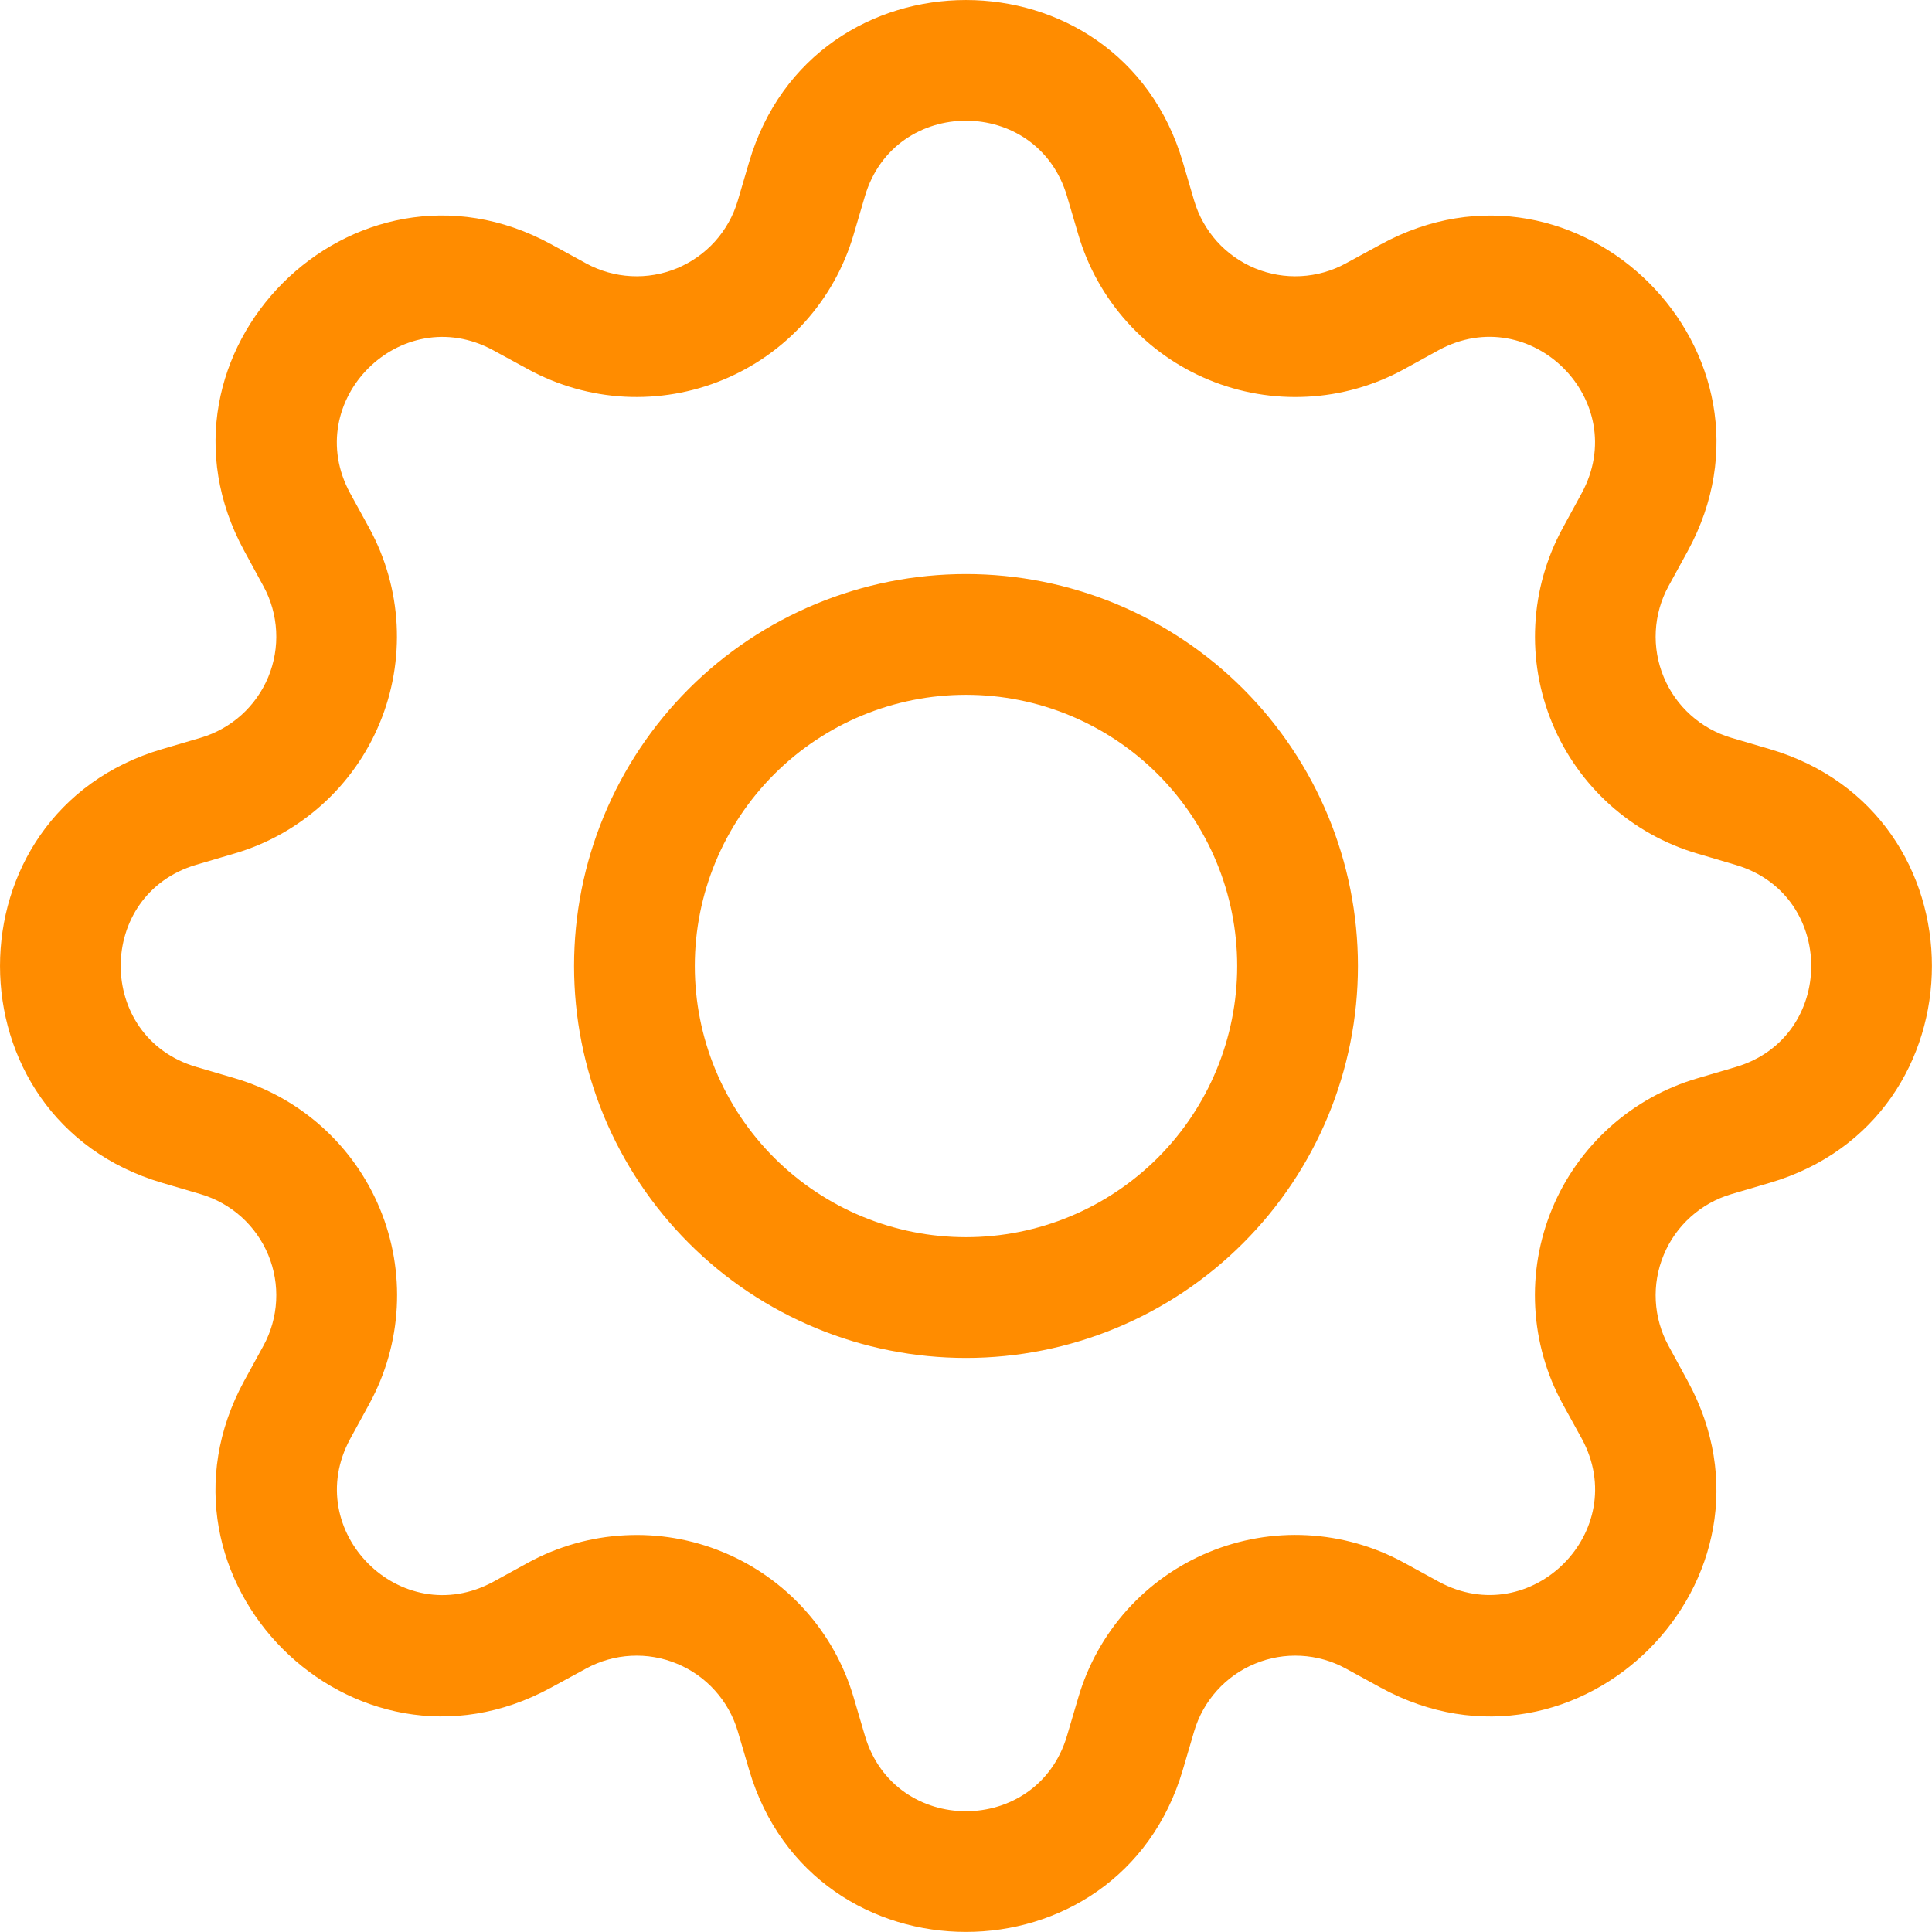 <?xml version="1.0" encoding="UTF-8"?> <svg xmlns="http://www.w3.org/2000/svg" width="30" height="30" viewBox="0 0 30 30" fill="none"> <path d="M15 8.914C14.201 8.914 13.409 9.071 12.671 9.377C11.932 9.683 11.261 10.131 10.696 10.696C10.131 11.261 9.683 11.932 9.377 12.671C9.071 13.409 8.914 14.201 8.914 15C8.914 15.799 9.071 16.59 9.377 17.329C9.683 18.067 10.131 18.738 10.696 19.303C11.261 19.869 11.932 20.317 12.671 20.623C13.409 20.929 14.201 21.086 15 21.086C16.614 21.086 18.162 20.445 19.303 19.303C20.445 18.162 21.086 16.614 21.086 15C21.086 13.386 20.445 11.838 19.303 10.696C18.162 9.555 16.614 8.914 15 8.914V8.914ZM10.789 15C10.789 13.883 11.232 12.812 12.022 12.022C12.812 11.232 13.883 10.789 15 10.789C16.117 10.789 17.188 11.232 17.978 12.022C18.767 12.812 19.211 13.883 19.211 15C19.211 16.117 18.767 17.188 17.978 17.978C17.188 18.767 16.117 19.211 15 19.211C13.883 19.211 12.812 18.767 12.022 17.978C11.232 17.188 10.789 16.117 10.789 15Z" fill="#FF8C00"></path> <path d="M18.367 2.518C17.379 -0.839 12.62 -0.839 11.632 2.518L11.456 3.116C11.387 3.35 11.266 3.566 11.103 3.748C10.94 3.929 10.738 4.072 10.512 4.166C10.287 4.259 10.043 4.301 9.799 4.288C9.555 4.275 9.317 4.208 9.103 4.091L8.555 3.791C5.48 2.118 2.118 5.482 3.793 8.555L4.091 9.103C4.208 9.317 4.275 9.555 4.288 9.799C4.301 10.043 4.259 10.287 4.166 10.512C4.072 10.738 3.929 10.94 3.748 11.103C3.566 11.266 3.35 11.387 3.116 11.456L2.518 11.632C-0.839 12.62 -0.839 17.379 2.518 18.367L3.116 18.543C3.35 18.612 3.566 18.733 3.748 18.896C3.929 19.059 4.072 19.261 4.166 19.487C4.259 19.712 4.301 19.956 4.288 20.2C4.275 20.444 4.208 20.682 4.091 20.896L3.791 21.444C2.118 24.519 5.48 27.883 8.555 26.206L9.103 25.908C9.317 25.791 9.555 25.724 9.799 25.711C10.043 25.698 10.287 25.74 10.512 25.834C10.738 25.927 10.94 26.07 11.103 26.252C11.266 26.433 11.387 26.649 11.456 26.883L11.632 27.481C12.62 30.838 17.379 30.838 18.367 27.481L18.543 26.883C18.612 26.649 18.733 26.433 18.896 26.252C19.059 26.07 19.261 25.927 19.487 25.834C19.712 25.74 19.956 25.698 20.2 25.711C20.444 25.724 20.682 25.791 20.896 25.908L21.444 26.208C24.519 27.883 27.883 24.517 26.206 21.444L25.908 20.896C25.791 20.682 25.724 20.444 25.711 20.2C25.698 19.956 25.74 19.712 25.834 19.487C25.927 19.261 26.07 19.059 26.252 18.896C26.433 18.733 26.649 18.612 26.883 18.543L27.481 18.367C30.838 17.379 30.838 12.62 27.481 11.632L26.883 11.456C26.649 11.387 26.433 11.266 26.252 11.103C26.07 10.94 25.927 10.738 25.834 10.512C25.74 10.287 25.698 10.043 25.711 9.799C25.724 9.555 25.791 9.317 25.908 9.103L26.208 8.555C27.883 5.48 24.517 2.118 21.444 3.793L20.896 4.091C20.682 4.208 20.444 4.275 20.2 4.288C19.956 4.301 19.712 4.259 19.487 4.166C19.261 4.072 19.059 3.929 18.896 3.748C18.733 3.566 18.612 3.35 18.543 3.116L18.367 2.518V2.518ZM13.43 3.048C13.891 1.483 16.108 1.483 16.569 3.048L16.745 3.646C16.893 4.149 17.152 4.612 17.503 5.002C17.853 5.392 18.286 5.698 18.77 5.898C19.255 6.099 19.777 6.188 20.301 6.16C20.824 6.133 21.334 5.988 21.795 5.737L22.34 5.437C23.773 4.659 25.34 6.225 24.56 7.659L24.262 8.206C24.012 8.667 23.867 9.177 23.84 9.7C23.812 10.223 23.902 10.746 24.103 11.23C24.303 11.714 24.61 12.147 24.999 12.497C25.389 12.847 25.852 13.106 26.355 13.254L26.951 13.43C28.516 13.891 28.516 16.108 26.951 16.569L26.353 16.745C25.85 16.893 25.387 17.152 24.997 17.503C24.608 17.853 24.301 18.286 24.101 18.77C23.9 19.255 23.811 19.777 23.839 20.301C23.867 20.824 24.011 21.334 24.262 21.795L24.562 22.34C25.34 23.773 23.775 25.34 22.34 24.56L21.795 24.262C21.334 24.011 20.824 23.867 20.3 23.839C19.777 23.811 19.254 23.901 18.77 24.102C18.286 24.302 17.852 24.609 17.502 24.998C17.152 25.388 16.893 25.852 16.745 26.355L16.569 26.951C16.108 28.516 13.891 28.516 13.43 26.951L13.254 26.353C13.106 25.85 12.847 25.387 12.497 24.998C12.146 24.608 11.713 24.302 11.229 24.102C10.745 23.901 10.223 23.812 9.7 23.84C9.177 23.867 8.666 24.012 8.206 24.262L7.659 24.562C6.226 25.34 4.659 23.775 5.439 22.34L5.737 21.795C5.988 21.334 6.133 20.824 6.161 20.3C6.189 19.777 6.1 19.254 5.899 18.769C5.699 18.285 5.392 17.851 5.003 17.501C4.613 17.15 4.149 16.891 3.646 16.743L3.048 16.567C1.483 16.106 1.483 13.89 3.048 13.428L3.646 13.252C4.149 13.104 4.611 12.845 5 12.495C5.39 12.145 5.696 11.712 5.896 11.228C6.097 10.745 6.186 10.222 6.159 9.699C6.131 9.176 5.987 8.666 5.737 8.206L5.437 7.659C4.659 6.226 6.225 4.659 7.659 5.439L8.206 5.737C8.666 5.987 9.177 6.132 9.7 6.16C10.223 6.187 10.745 6.098 11.229 5.897C11.713 5.697 12.146 5.391 12.497 5.001C12.847 4.612 13.106 4.149 13.254 3.646L13.43 3.048V3.048Z" fill="#FF8C00"></path> </svg> 
